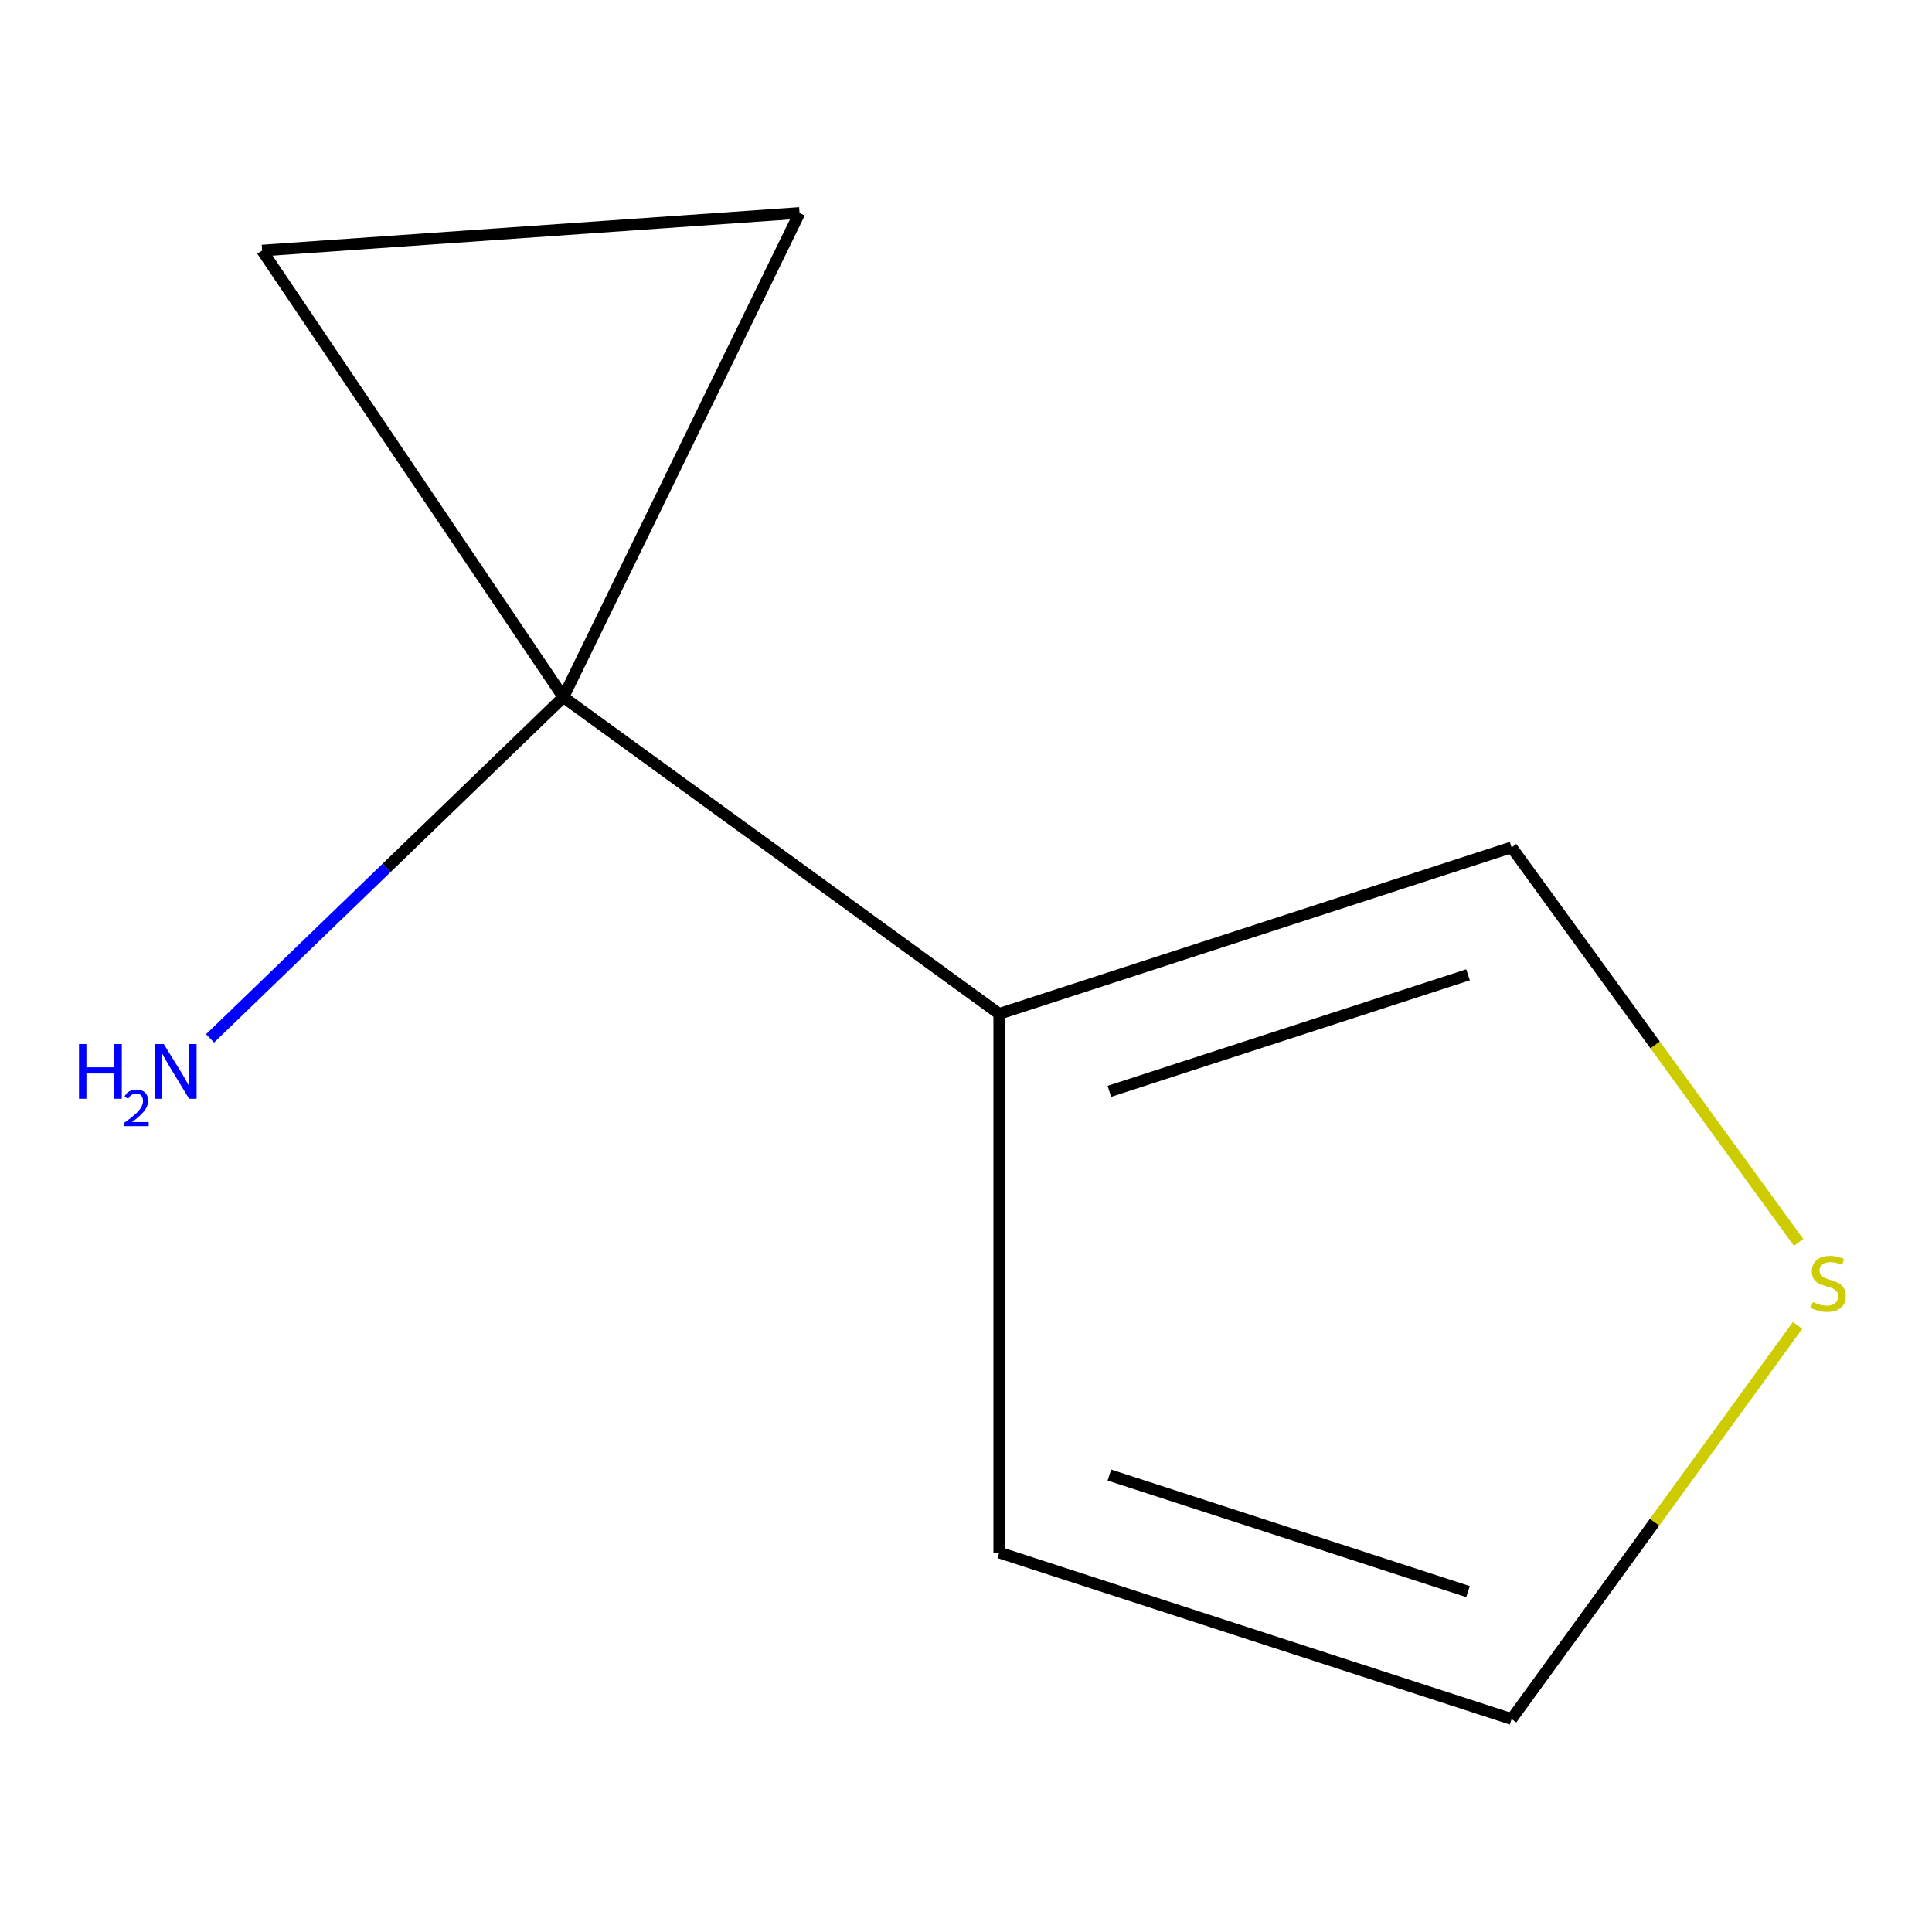 <?xml version='1.0' encoding='iso-8859-1'?>
<svg version='1.1' baseProfile='full'
              xmlns='http://www.w3.org/2000/svg'
                      xmlns:rdkit='http://www.rdkit.org/xml'
                      xmlns:xlink='http://www.w3.org/1999/xlink'
                  xml:space='preserve'
width='1000px' height='1000px' viewBox='0 0 1000 1000'>
<!-- END OF HEADER -->
<rect style='opacity:1.0;fill:#FFFFFF;stroke:none' width='1000' height='1000' x='0' y='0'> </rect>
<path class='bond-0' d='M 291.605,360.855 L 517.195,524.756' style='fill:none;fill-rule:evenodd;stroke:#000000;stroke-width:6px;stroke-linecap:butt;stroke-linejoin:miter;stroke-opacity:1' />
<path class='bond-1' d='M 291.605,360.855 L 135.677,129.683' style='fill:none;fill-rule:evenodd;stroke:#000000;stroke-width:6px;stroke-linecap:butt;stroke-linejoin:miter;stroke-opacity:1' />
<path class='bond-2' d='M 291.605,360.855 L 413.842,110.232' style='fill:none;fill-rule:evenodd;stroke:#000000;stroke-width:6px;stroke-linecap:butt;stroke-linejoin:miter;stroke-opacity:1' />
<path class='bond-7' d='M 291.605,360.855 L 200.168,449.155' style='fill:none;fill-rule:evenodd;stroke:#000000;stroke-width:6px;stroke-linecap:butt;stroke-linejoin:miter;stroke-opacity:1' />
<path class='bond-7' d='M 200.168,449.155 L 108.732,537.454' style='fill:none;fill-rule:evenodd;stroke:#0000FF;stroke-width:6px;stroke-linecap:butt;stroke-linejoin:miter;stroke-opacity:1' />
<path class='bond-4' d='M 517.195,524.756 L 782.392,438.588' style='fill:none;fill-rule:evenodd;stroke:#000000;stroke-width:6px;stroke-linecap:butt;stroke-linejoin:miter;stroke-opacity:1' />
<path class='bond-4' d='M 574.208,564.87 L 759.846,504.553' style='fill:none;fill-rule:evenodd;stroke:#000000;stroke-width:6px;stroke-linecap:butt;stroke-linejoin:miter;stroke-opacity:1' />
<path class='bond-5' d='M 517.195,524.756 L 517.195,803.601' style='fill:none;fill-rule:evenodd;stroke:#000000;stroke-width:6px;stroke-linecap:butt;stroke-linejoin:miter;stroke-opacity:1' />
<path class='bond-8' d='M 135.677,129.683 L 413.842,110.232' style='fill:none;fill-rule:evenodd;stroke:#000000;stroke-width:6px;stroke-linecap:butt;stroke-linejoin:miter;stroke-opacity:1' />
<path class='bond-3' d='M 930.969,643.087 L 856.68,540.838' style='fill:none;fill-rule:evenodd;stroke:#CCCC00;stroke-width:6px;stroke-linecap:butt;stroke-linejoin:miter;stroke-opacity:1' />
<path class='bond-3' d='M 856.68,540.838 L 782.392,438.588' style='fill:none;fill-rule:evenodd;stroke:#000000;stroke-width:6px;stroke-linecap:butt;stroke-linejoin:miter;stroke-opacity:1' />
<path class='bond-9' d='M 930.417,686.03 L 856.404,787.899' style='fill:none;fill-rule:evenodd;stroke:#CCCC00;stroke-width:6px;stroke-linecap:butt;stroke-linejoin:miter;stroke-opacity:1' />
<path class='bond-9' d='M 856.404,787.899 L 782.392,889.768' style='fill:none;fill-rule:evenodd;stroke:#000000;stroke-width:6px;stroke-linecap:butt;stroke-linejoin:miter;stroke-opacity:1' />
<path class='bond-6' d='M 517.195,803.601 L 782.392,889.768' style='fill:none;fill-rule:evenodd;stroke:#000000;stroke-width:6px;stroke-linecap:butt;stroke-linejoin:miter;stroke-opacity:1' />
<path class='bond-6' d='M 574.208,763.486 L 759.846,823.804' style='fill:none;fill-rule:evenodd;stroke:#000000;stroke-width:6px;stroke-linecap:butt;stroke-linejoin:miter;stroke-opacity:1' />
<path  class='atom-4' d='M 938.293 673.898
Q 938.613 674.018, 939.933 674.578
Q 941.253 675.138, 942.693 675.498
Q 944.173 675.818, 945.613 675.818
Q 948.293 675.818, 949.853 674.538
Q 951.413 673.218, 951.413 670.938
Q 951.413 669.378, 950.613 668.418
Q 949.853 667.458, 948.653 666.938
Q 947.453 666.418, 945.453 665.818
Q 942.933 665.058, 941.413 664.338
Q 939.933 663.618, 938.853 662.098
Q 937.813 660.578, 937.813 658.018
Q 937.813 654.458, 940.213 652.258
Q 942.653 650.058, 947.453 650.058
Q 950.733 650.058, 954.453 651.618
L 953.533 654.698
Q 950.133 653.298, 947.573 653.298
Q 944.813 653.298, 943.293 654.458
Q 941.773 655.578, 941.813 657.538
Q 941.813 659.058, 942.573 659.978
Q 943.373 660.898, 944.493 661.418
Q 945.653 661.938, 947.573 662.538
Q 950.133 663.338, 951.653 664.138
Q 953.173 664.938, 954.253 666.578
Q 955.373 668.178, 955.373 670.938
Q 955.373 674.858, 952.733 676.978
Q 950.133 679.058, 945.773 679.058
Q 943.253 679.058, 941.333 678.498
Q 939.453 677.978, 937.213 677.058
L 938.293 673.898
' fill='#CCCC00'/>
<path  class='atom-8' d='M 40.888 540.397
L 44.728 540.397
L 44.728 552.437
L 59.208 552.437
L 59.208 540.397
L 63.048 540.397
L 63.048 568.717
L 59.208 568.717
L 59.208 555.637
L 44.728 555.637
L 44.728 568.717
L 40.888 568.717
L 40.888 540.397
' fill='#0000FF'/>
<path  class='atom-8' d='M 64.421 567.724
Q 65.107 565.955, 66.744 564.978
Q 68.381 563.975, 70.651 563.975
Q 73.476 563.975, 75.06 565.506
Q 76.644 567.037, 76.644 569.756
Q 76.644 572.528, 74.585 575.116
Q 72.552 577.703, 68.328 580.765
L 76.961 580.765
L 76.961 582.877
L 64.368 582.877
L 64.368 581.108
Q 67.853 578.627, 69.912 576.779
Q 71.998 574.931, 73.001 573.268
Q 74.004 571.604, 74.004 569.888
Q 74.004 568.093, 73.106 567.09
Q 72.209 566.087, 70.651 566.087
Q 69.147 566.087, 68.143 566.694
Q 67.14 567.301, 66.427 568.648
L 64.421 567.724
' fill='#0000FF'/>
<path  class='atom-8' d='M 84.761 540.397
L 94.041 555.397
Q 94.961 556.877, 96.441 559.557
Q 97.921 562.237, 98.001 562.397
L 98.001 540.397
L 101.761 540.397
L 101.761 568.717
L 97.881 568.717
L 87.921 552.317
Q 86.761 550.397, 85.521 548.197
Q 84.321 545.997, 83.961 545.317
L 83.961 568.717
L 80.281 568.717
L 80.281 540.397
L 84.761 540.397
' fill='#0000FF'/>
</svg>
